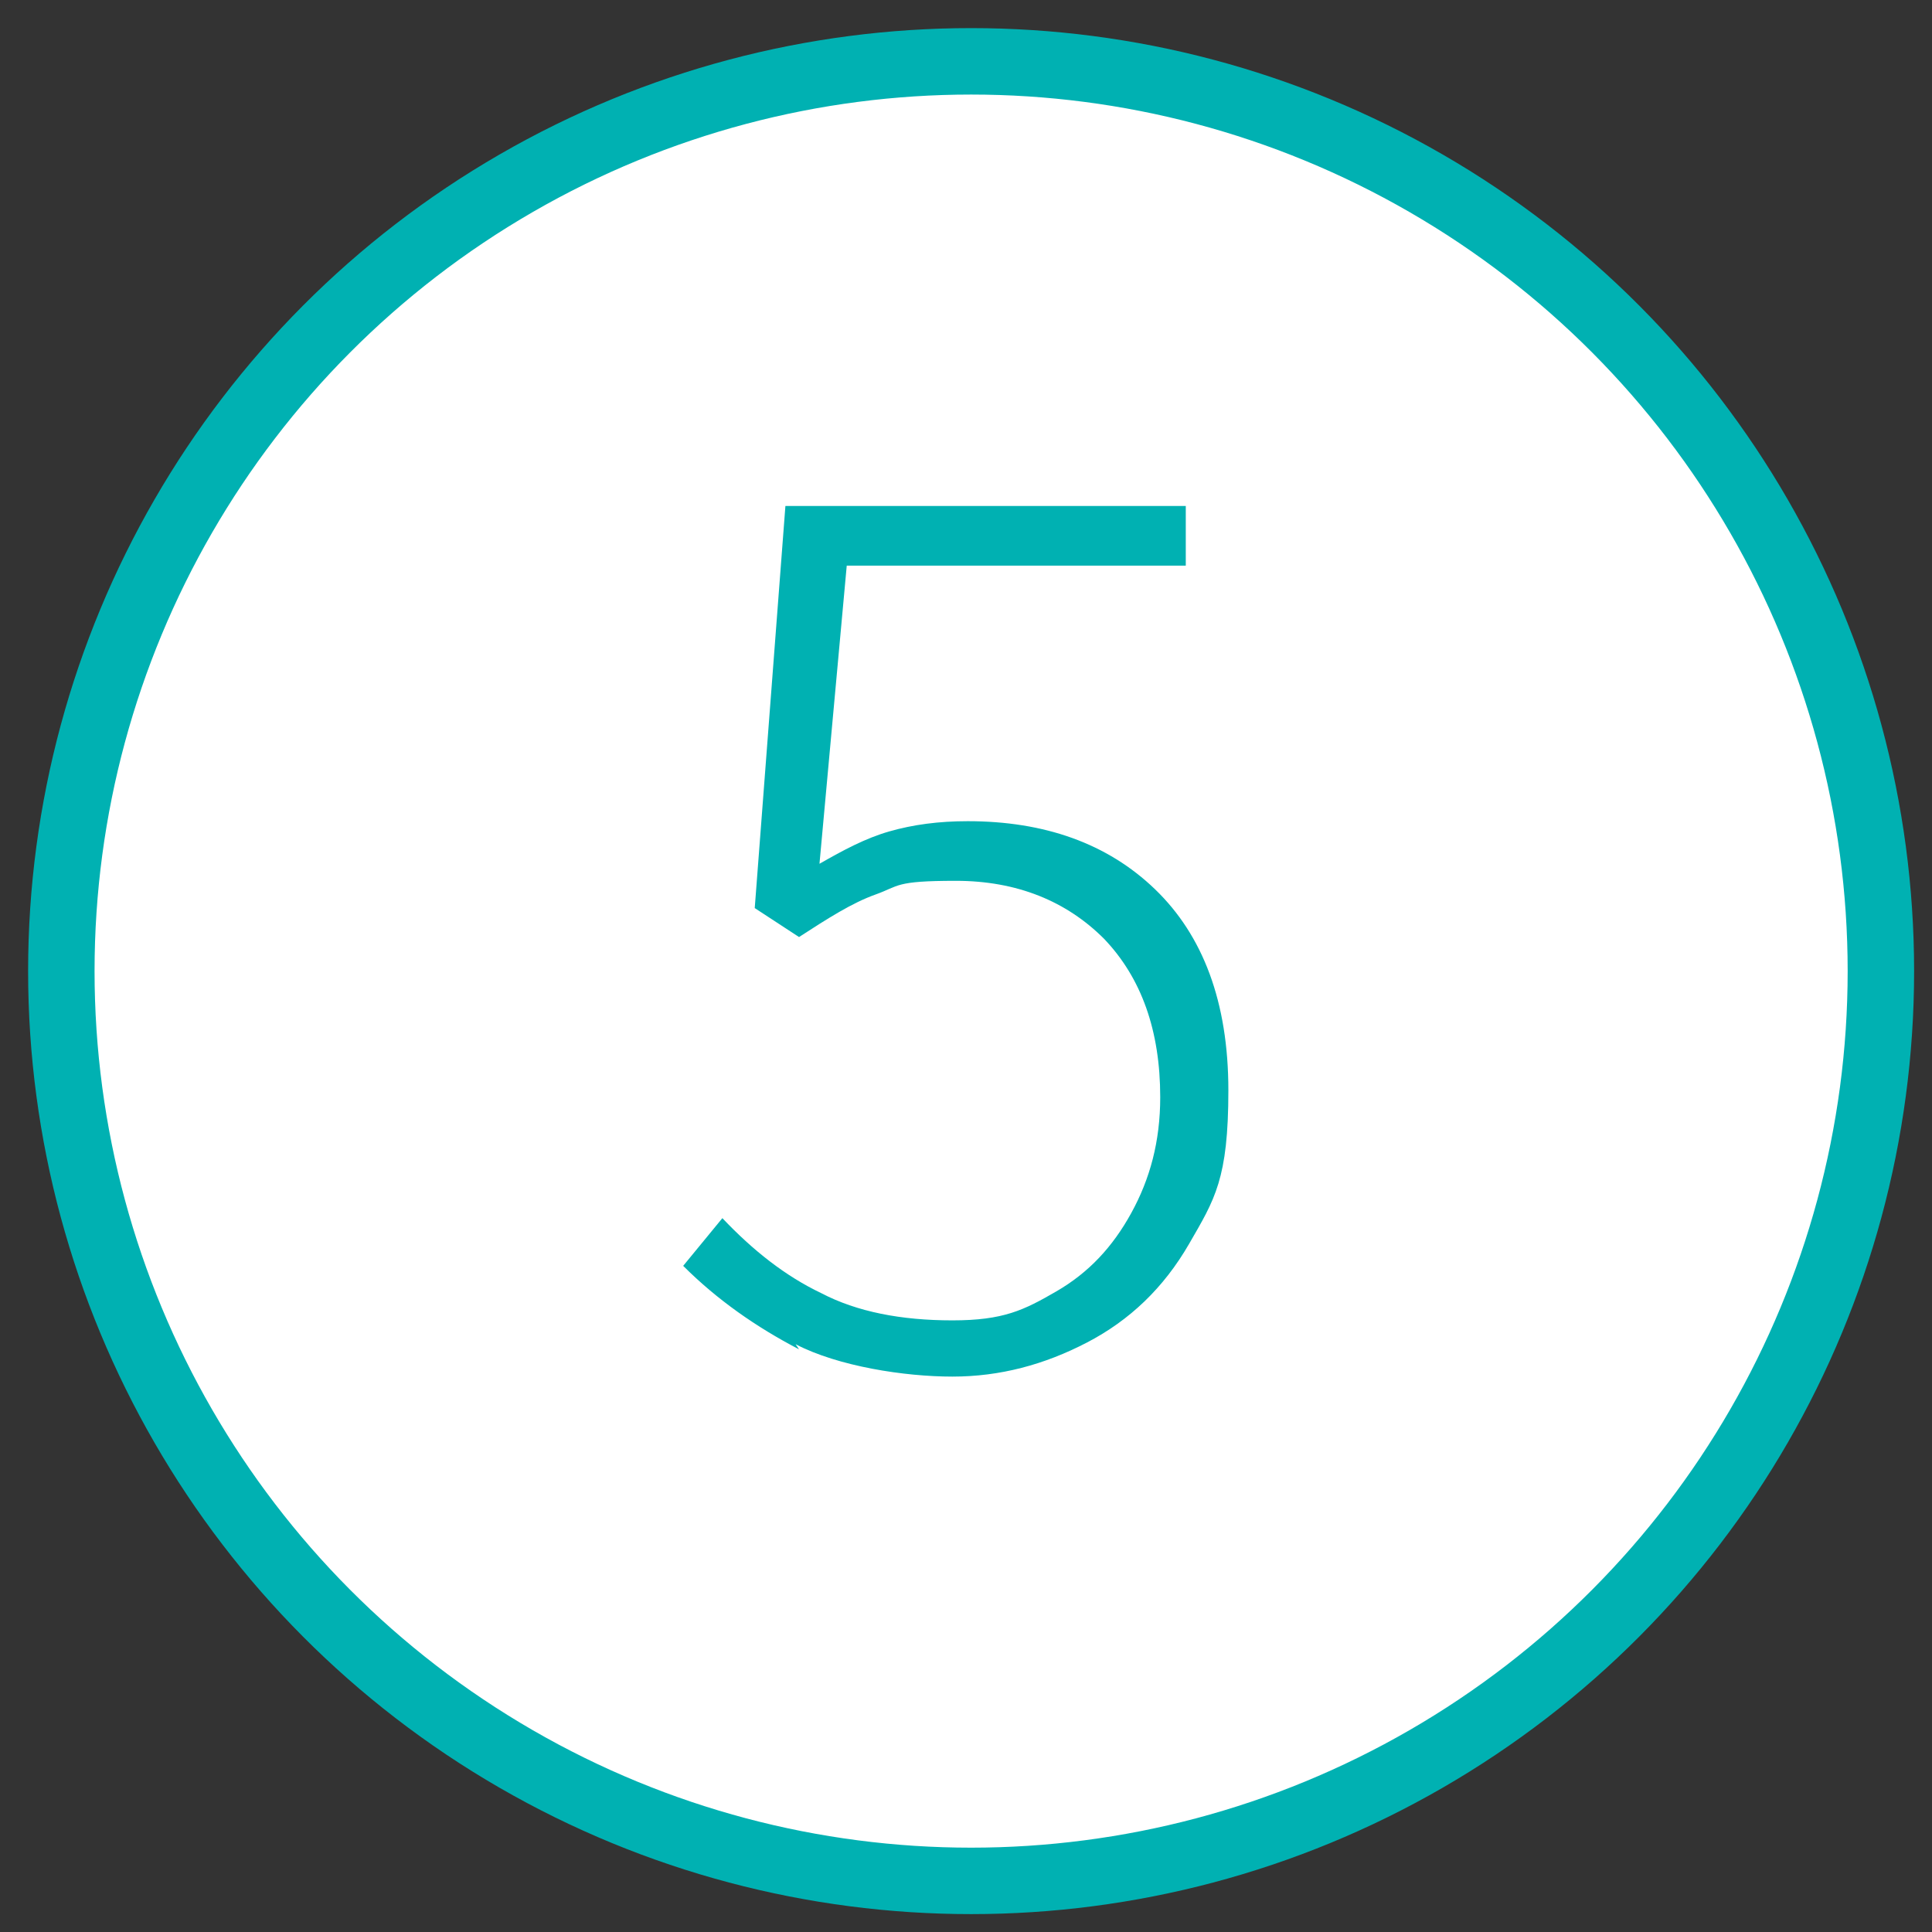 <?xml version="1.0" encoding="UTF-8"?>
<svg xmlns="http://www.w3.org/2000/svg" id="Zahlen" version="1.1" viewBox="0 0 113.4 113.4">
  <rect x="0" y="0" width="113.4" height="113.4" fill="#333333" stroke="none"/>
  <defs>
    <style>
      .cls-1 {
        fill: #fff;
        stroke: #00b1b2;
        stroke-miterlimit: 10;
        stroke-width: 3.9px;
      }

      .cls-2 {
        fill: #00b1b2;
        stroke-width: 0px;
      }
    </style>
  </defs>
  <circle class="cls-1" cx="57" cy="57" r="53.4"></circle>
  <path class="cls-2" d="M46.9,79.2c-2.5-1.3-4.8-2.9-6.8-4.9l2.3-2.8c1.8,1.9,3.7,3.4,5.8,4.4,2.1,1.1,4.7,1.6,7.7,1.6s4.2-.6,6.1-1.7,3.3-2.6,4.4-4.6,1.7-4.2,1.7-6.8c0-3.9-1.1-7-3.3-9.3-2.2-2.2-5.1-3.4-8.7-3.4s-3.3.3-4.7.8-2.8,1.4-4.5,2.5l-2.6-1.7,1.8-23.6h23.5v3.5h-19.9l-1.6,17.5c1.4-.8,2.7-1.5,4.1-1.9,1.4-.4,2.9-.6,4.6-.6,4.5,0,8.2,1.3,11,4s4.3,6.6,4.3,11.8-.8,6.4-2.3,9-3.5,4.5-6,5.8-5.1,2-7.9,2-6.7-.6-9.2-1.9h0l.2.3Z"></path>
</svg>
